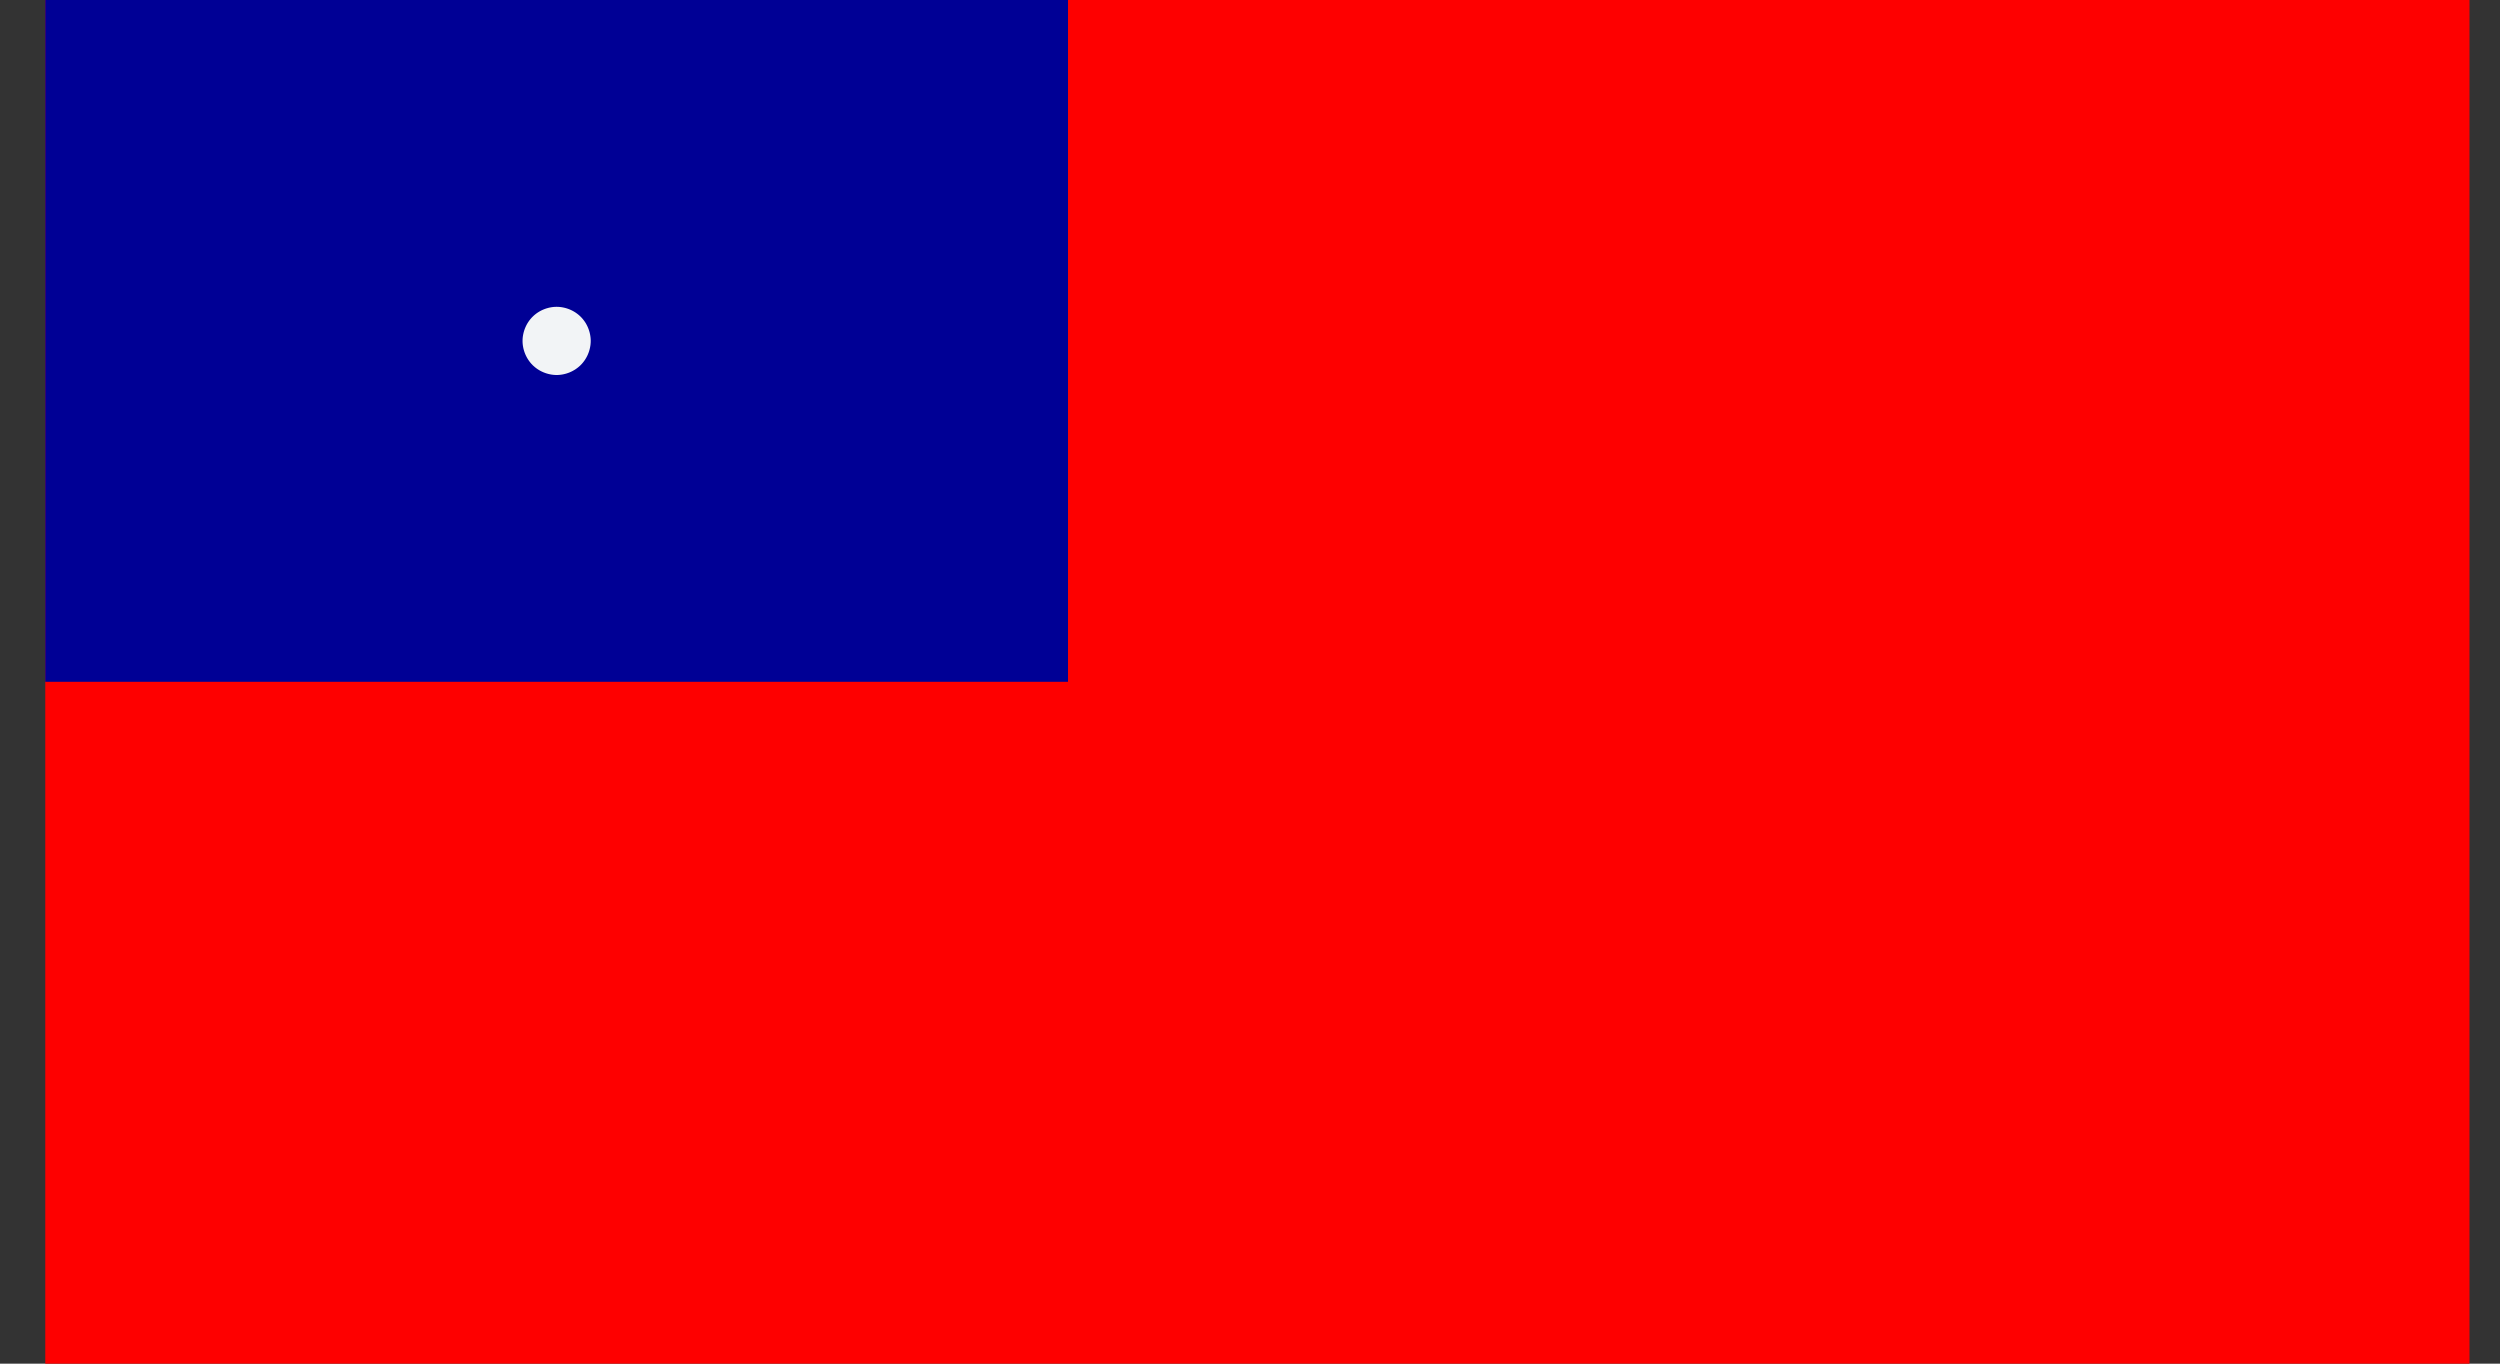 <svg width="55" height="30" viewBox="0 0 55 30" fill="none" xmlns="http://www.w3.org/2000/svg">
<rect x="0" y="0" width="55" height="30" fill="#333333" stroke="none"/>
<g clip-path="url(#clip0_358:15302)">
<path fill-rule="evenodd" clip-rule="evenodd" d="M0.996 0H54.329V30H0.996V0Z" fill="#FE0000"/>
<path fill-rule="evenodd" clip-rule="evenodd" d="M0.996 0H23.496V15H0.996V0Z" fill="#000095"/>
<path d="M12.246 1.875L9.432 12.369L17.118 4.689L6.621 7.5L17.116 10.314L9.435 2.631L12.246 13.125L15.06 2.631L7.377 10.314L17.871 7.5L7.377 4.689L15.063 12.375L12.246 1.875Z" fill="#F2F4F6"/>
<path d="M12.246 10.5C13.903 10.5 15.246 9.157 15.246 7.5C15.246 5.843 13.903 4.5 12.246 4.5C10.589 4.5 9.246 5.843 9.246 7.5C9.246 9.157 10.589 10.5 12.246 10.5Z" fill="#F2F4F6" stroke="#000095" stroke-width="7.5"/>
</g>
<defs>
<clipPath id="clip0_358:15302">
<rect width="53.333" height="30" fill="white" transform="translate(0.996)"/>
</clipPath>
</defs>
</svg>
